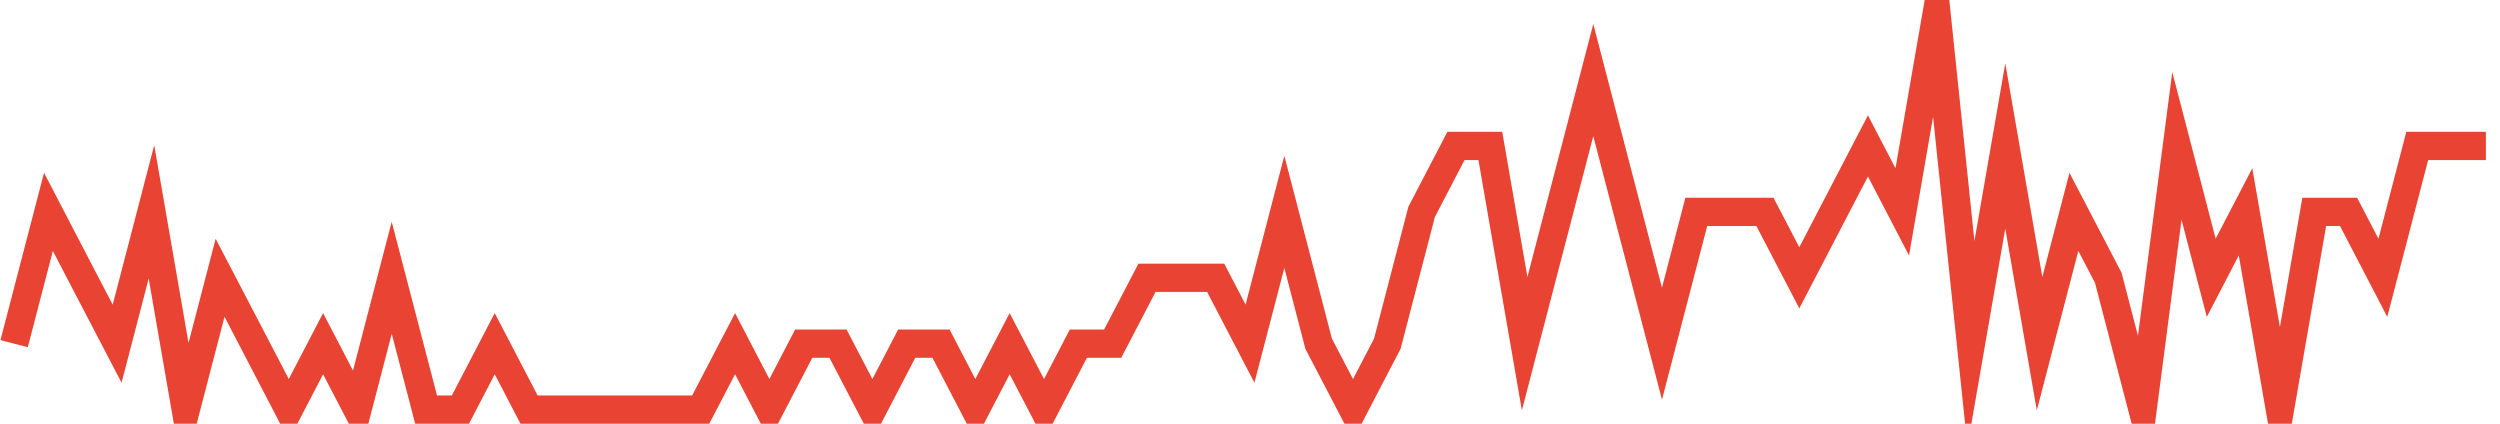 <?xml version="1.0" encoding="UTF-8"?>
<svg xmlns="http://www.w3.org/2000/svg" xmlns:xlink="http://www.w3.org/1999/xlink" width="177pt" height="30pt" viewBox="0 0 177 30" version="1.1">
<g id="surface14561896">
<path style="fill:none;stroke-width:2;stroke-linecap:butt;stroke-linejoin:miter;stroke:rgb(91.373%,26.275%,20.392%);stroke-opacity:1;stroke-miterlimit:10;" d="M 1 24.332 L 3.43 15 L 5.859 19.668 L 8.293 24.332 L 10.723 15 L 13.152 29 L 15.582 19.668 L 18.016 24.332 L 20.445 29 L 22.875 24.332 L 25.305 29 L 27.734 19.668 L 30.168 29 L 32.598 29 L 35.027 24.332 L 37.457 29 L 49.609 29 L 52.043 24.332 L 54.473 29 L 56.902 24.332 L 59.332 24.332 L 61.766 29 L 64.195 24.332 L 66.625 24.332 L 69.055 29 L 71.484 24.332 L 73.918 29 L 76.348 24.332 L 78.777 24.332 L 81.207 19.668 L 86.07 19.668 L 88.5 24.332 L 90.93 15 L 93.359 24.332 L 95.793 29 L 98.223 24.332 L 100.652 15 L 103.082 10.332 L 105.516 10.332 L 107.945 24.332 L 112.805 5.668 L 115.234 15 L 117.668 24.332 L 120.098 15 L 124.957 15 L 127.391 19.668 L 132.25 10.332 L 134.68 15 L 137.109 1 L 139.543 24.332 L 141.973 10.332 L 144.402 24.332 L 146.832 15 L 149.266 19.668 L 151.695 29 L 154.125 10.332 L 156.555 19.668 L 158.984 15 L 161.418 29 L 163.848 15 L 166.277 15 L 168.707 19.668 L 171.141 10.332 L 176 10.332 "/>
</g>
</svg>
